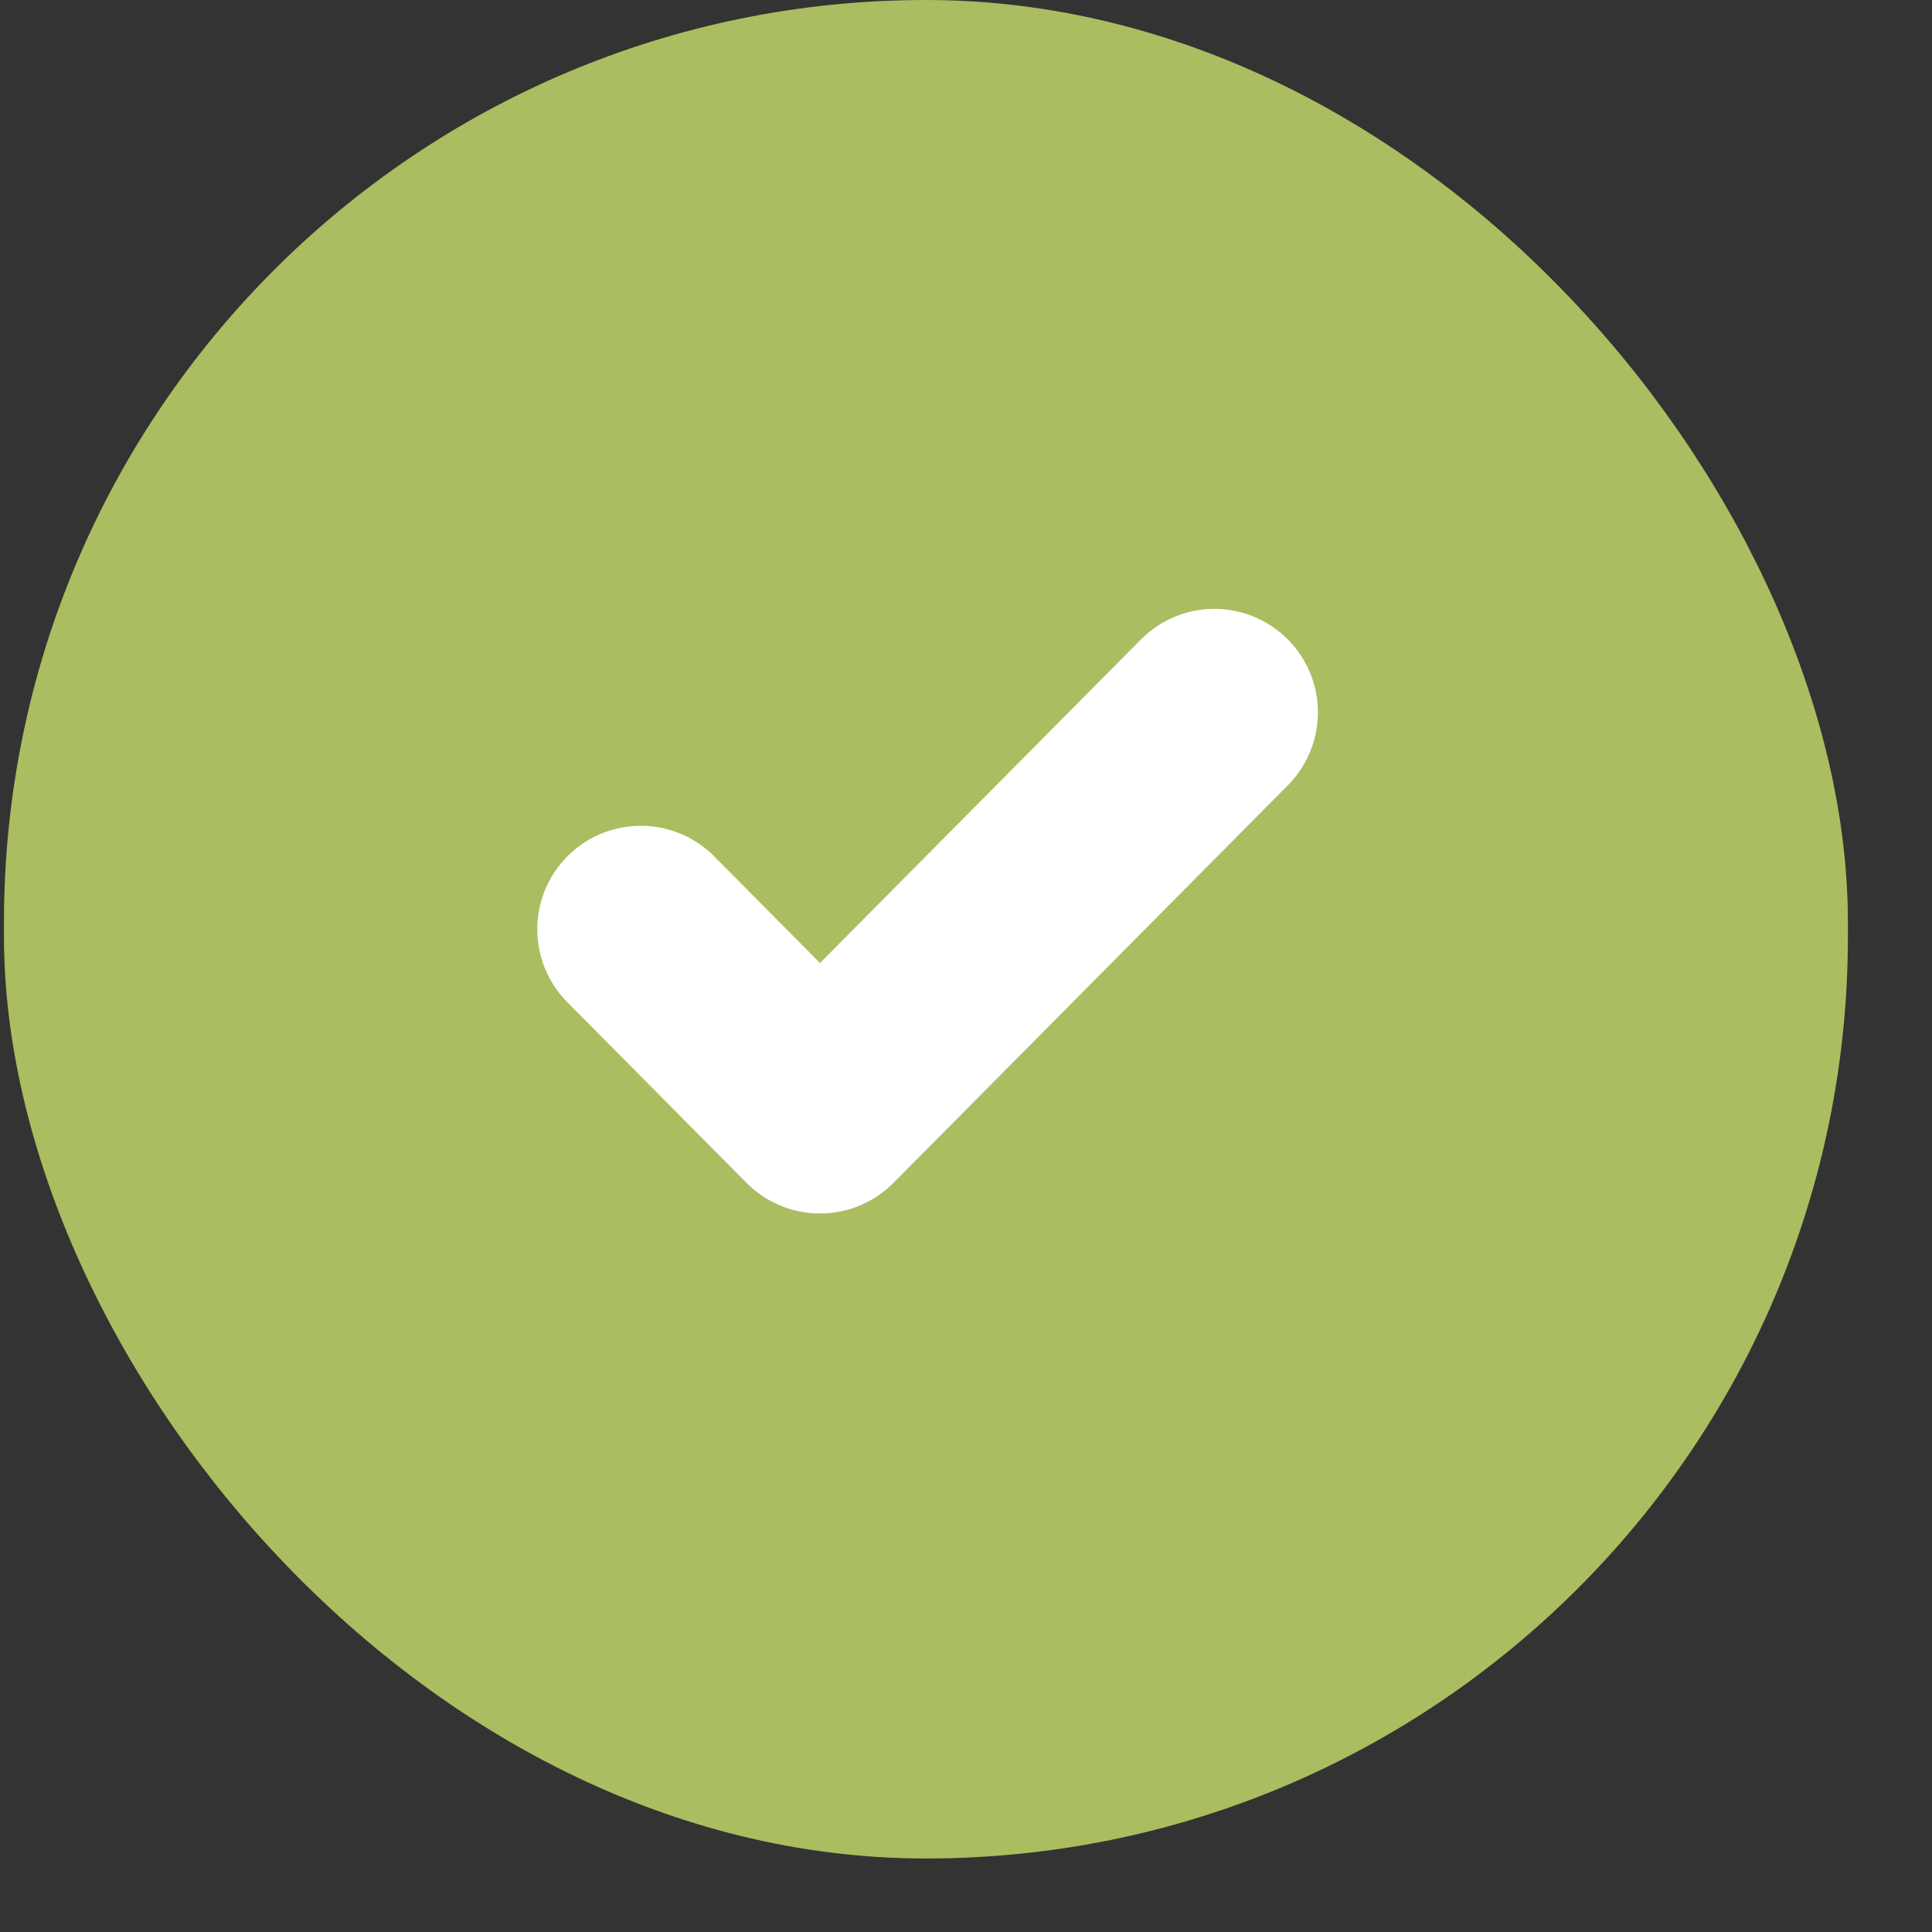 <svg width="21" height="21" viewBox="0 0 21 21" fill="none" xmlns="http://www.w3.org/2000/svg">
<rect x="0" y="0" width="21" height="21" fill="#333333" stroke="none"/>
<rect x="0.043" width="20.043" height="20.201" rx="10.022" fill="#AABD60"/>
<g clip-path="url(#clip0_10_1404)">
<path d="M13.2 7.743L8.913 12.065L6.965 10.101" stroke="white" stroke-width="2.25" stroke-linecap="round" stroke-linejoin="round"/>
</g>
<defs>
<clipPath id="clip0_10_1404">
<rect width="9.353" height="9.428" fill="white" transform="translate(5.402 5.386)"/>
</clipPath>
</defs>
</svg>
